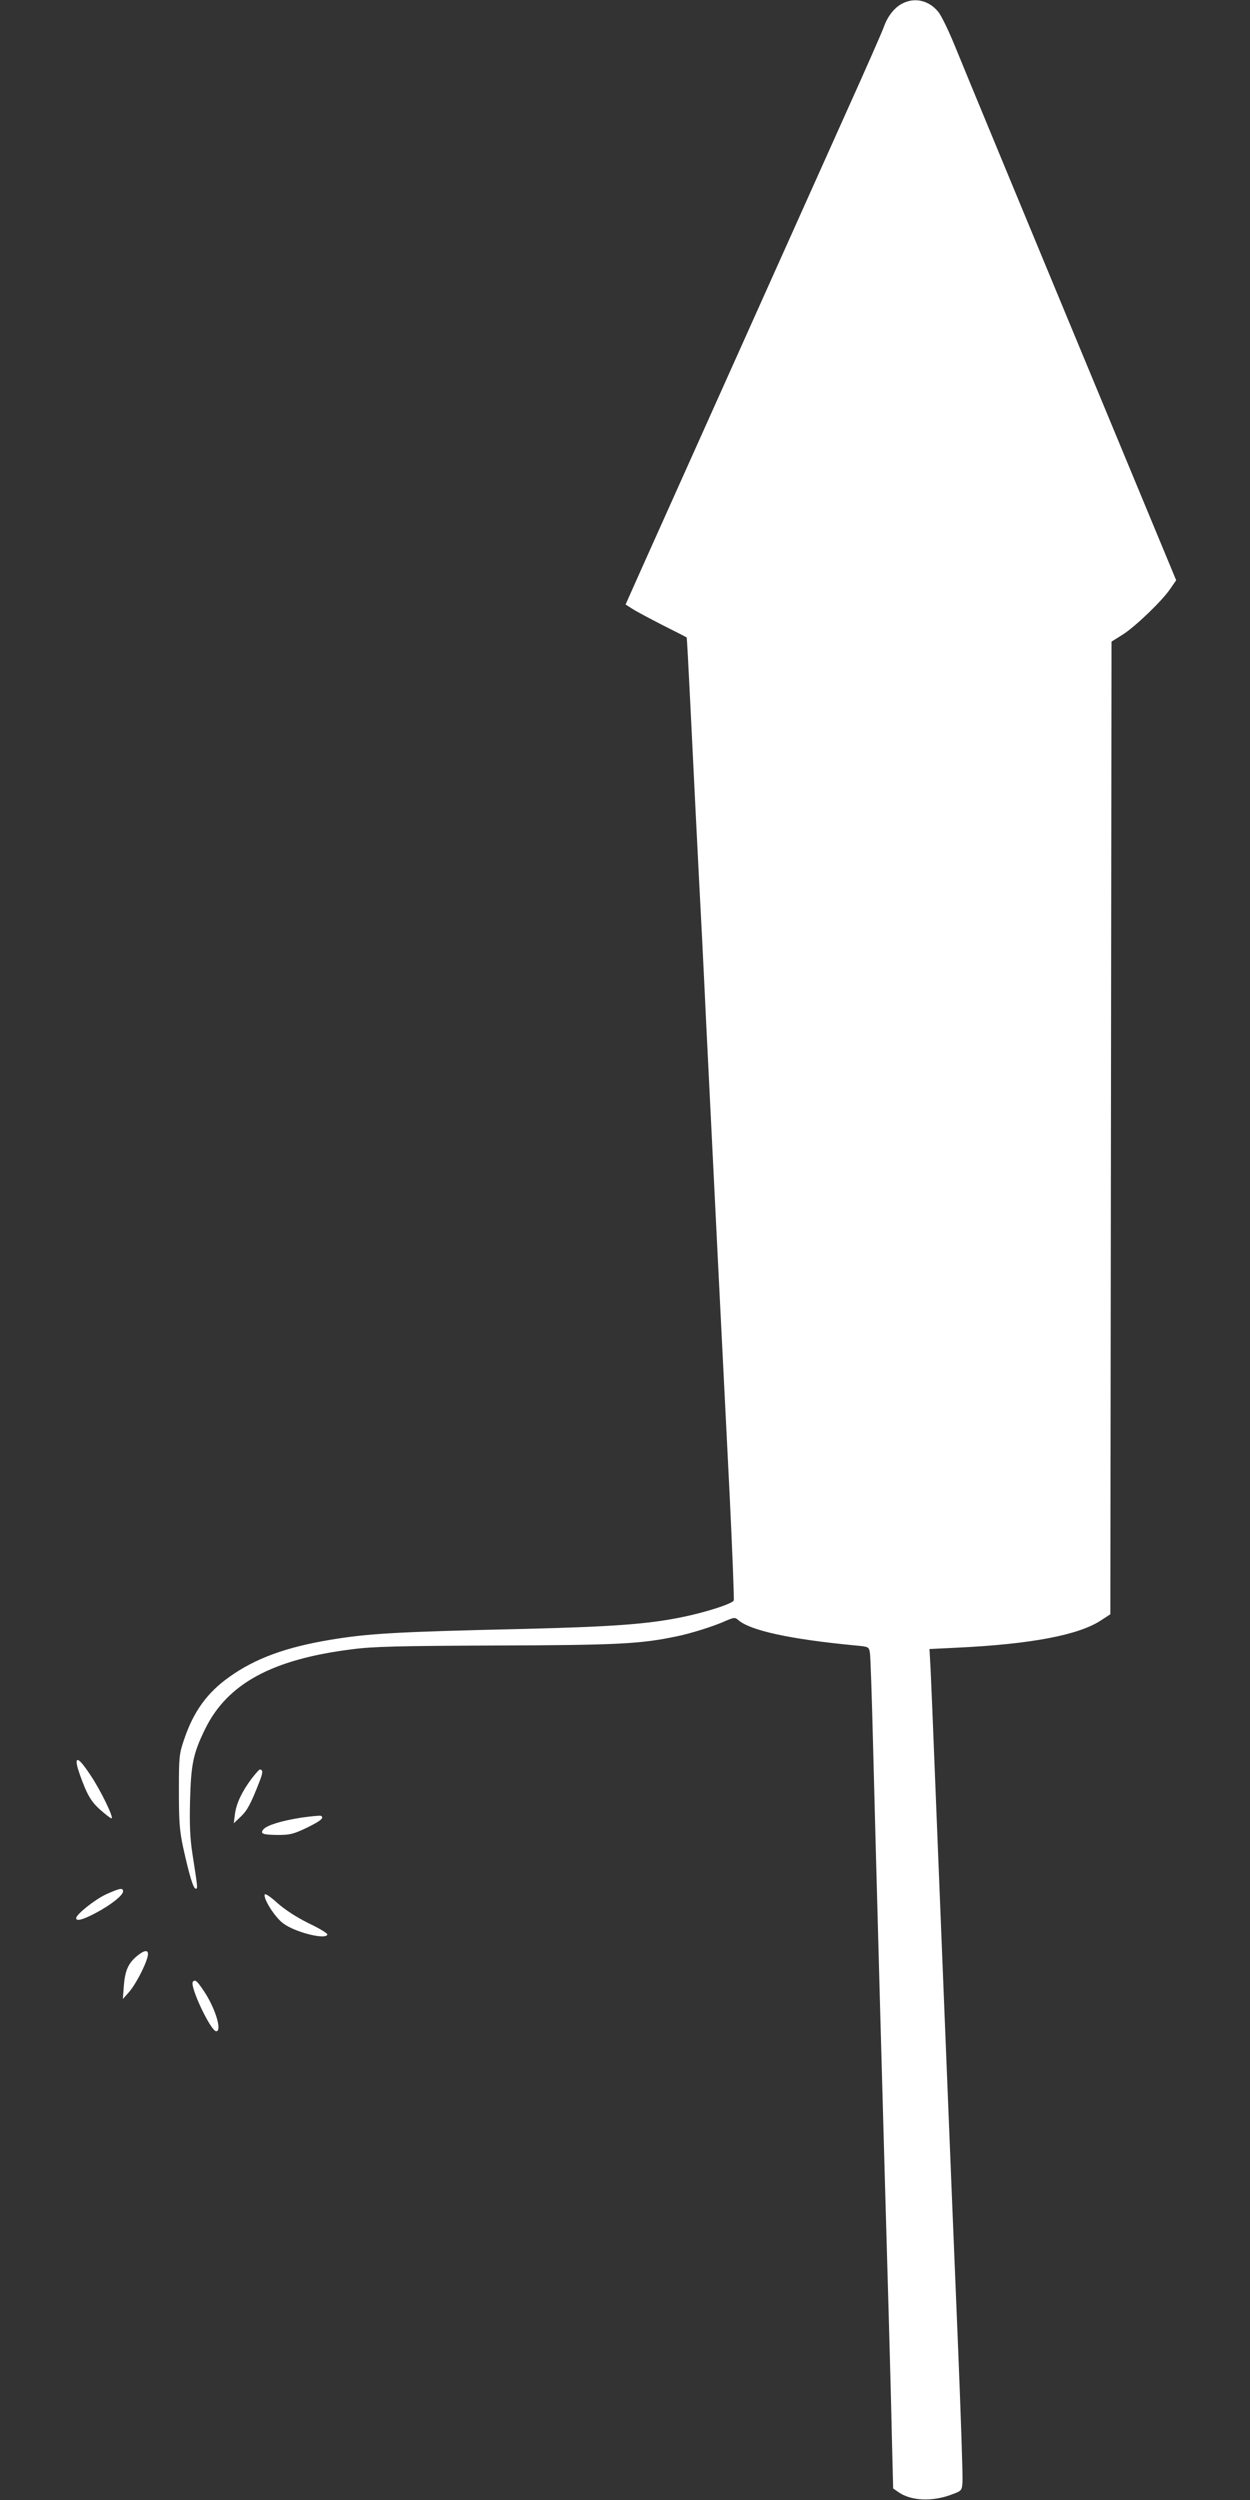 <?xml version="1.0" standalone="no"?>
<!DOCTYPE svg PUBLIC "-//W3C//DTD SVG 20010904//EN"
 "http://www.w3.org/TR/2001/REC-SVG-20010904/DTD/svg10.dtd">
<svg version="1.0" xmlns="http://www.w3.org/2000/svg"
 width="640pt" height="1280pt" viewBox="0 0 640 1280"
 preserveAspectRatio="xMidYMid meet">
<rect x="0" y="0" width="640" height="1280" fill="#333333" stroke="none"/>
<g transform="translate(0,1280) scale(0.1,-0.1)"
fill="#ffffff" stroke="none">
<path d="M4622 12783 c-40 -19 -77 -65 -96 -119 -7 -21 -93 -217 -191 -434
-276 -616 -948 -2114 -1045 -2330 l-87 -195 36 -23 c20 -13 90 -50 156 -84 66
-33 121 -61 121 -62 1 0 9 -149 18 -331 22 -450 34 -694 46 -925 6 -107 22
-424 35 -705 56 -1132 65 -1322 121 -2433 14 -288 23 -529 21 -536 -7 -17
-139 -60 -266 -86 -176 -36 -359 -49 -806 -60 -654 -15 -797 -23 -995 -56
-227 -38 -383 -95 -516 -190 -113 -80 -183 -177 -231 -319 -26 -76 -27 -90
-27 -265 0 -155 3 -202 22 -290 32 -145 52 -210 64 -210 11 0 11 0 -17 180
-12 78 -15 148 -12 270 5 188 16 242 77 367 114 233 344 358 755 409 105 14
245 17 735 19 623 2 740 8 925 47 70 14 191 52 248 78 44 19 50 20 65 7 60
-55 267 -100 604 -132 66 -6 67 -7 72 -38 3 -18 10 -228 16 -467 10 -408 58
-2160 80 -2915 5 -187 13 -465 16 -618 l7 -278 26 -18 c64 -46 176 -51 276
-12 49 18 50 20 53 64 2 24 -8 327 -22 673 -40 963 -104 2575 -121 2994 -8
206 -17 425 -20 486 l-6 111 143 7 c378 18 624 65 737 141 l46 30 3 2490 3
2490 56 35 c64 40 204 174 246 237 l29 42 -190 458 c-596 1436 -899 2169 -946
2285 -30 73 -66 147 -81 166 -47 59 -119 77 -183 45z"/>
<path d="M395 3759 c4 -19 21 -67 37 -106 23 -55 42 -84 80 -118 28 -25 54
-45 59 -45 14 0 -57 147 -109 223 -54 82 -78 98 -67 46z"/>
<path d="M1288 3693 c-50 -67 -77 -125 -85 -180 l-6 -48 35 33 c34 32 53 68
96 179 19 47 19 63 2 63 -3 0 -22 -21 -42 -47z"/>
<path d="M1545 3494 c-103 -16 -178 -39 -196 -60 -19 -23 -4 -28 74 -29 63 0
81 5 150 38 71 35 88 50 70 60 -5 2 -48 -2 -98 -9z"/>
<path d="M543 3101 c-58 -27 -153 -103 -153 -122 0 -17 33 -9 99 26 78 41 141
91 141 111 0 20 -16 17 -87 -15z"/>
<path d="M1356 3101 c-11 -18 50 -116 93 -148 60 -46 219 -86 227 -58 2 6 -41
32 -96 58 -62 31 -121 69 -159 103 -33 30 -62 50 -65 45z"/>
<path d="M700 2784 c-44 -37 -60 -75 -66 -152 l-5 -67 31 35 c33 37 85 136 96
183 8 36 -14 36 -56 1z"/>
<path d="M988 2654 c-20 -19 91 -254 119 -254 31 0 -4 117 -62 204 -36 54 -45
62 -57 50z"/>
</g>
</svg>
